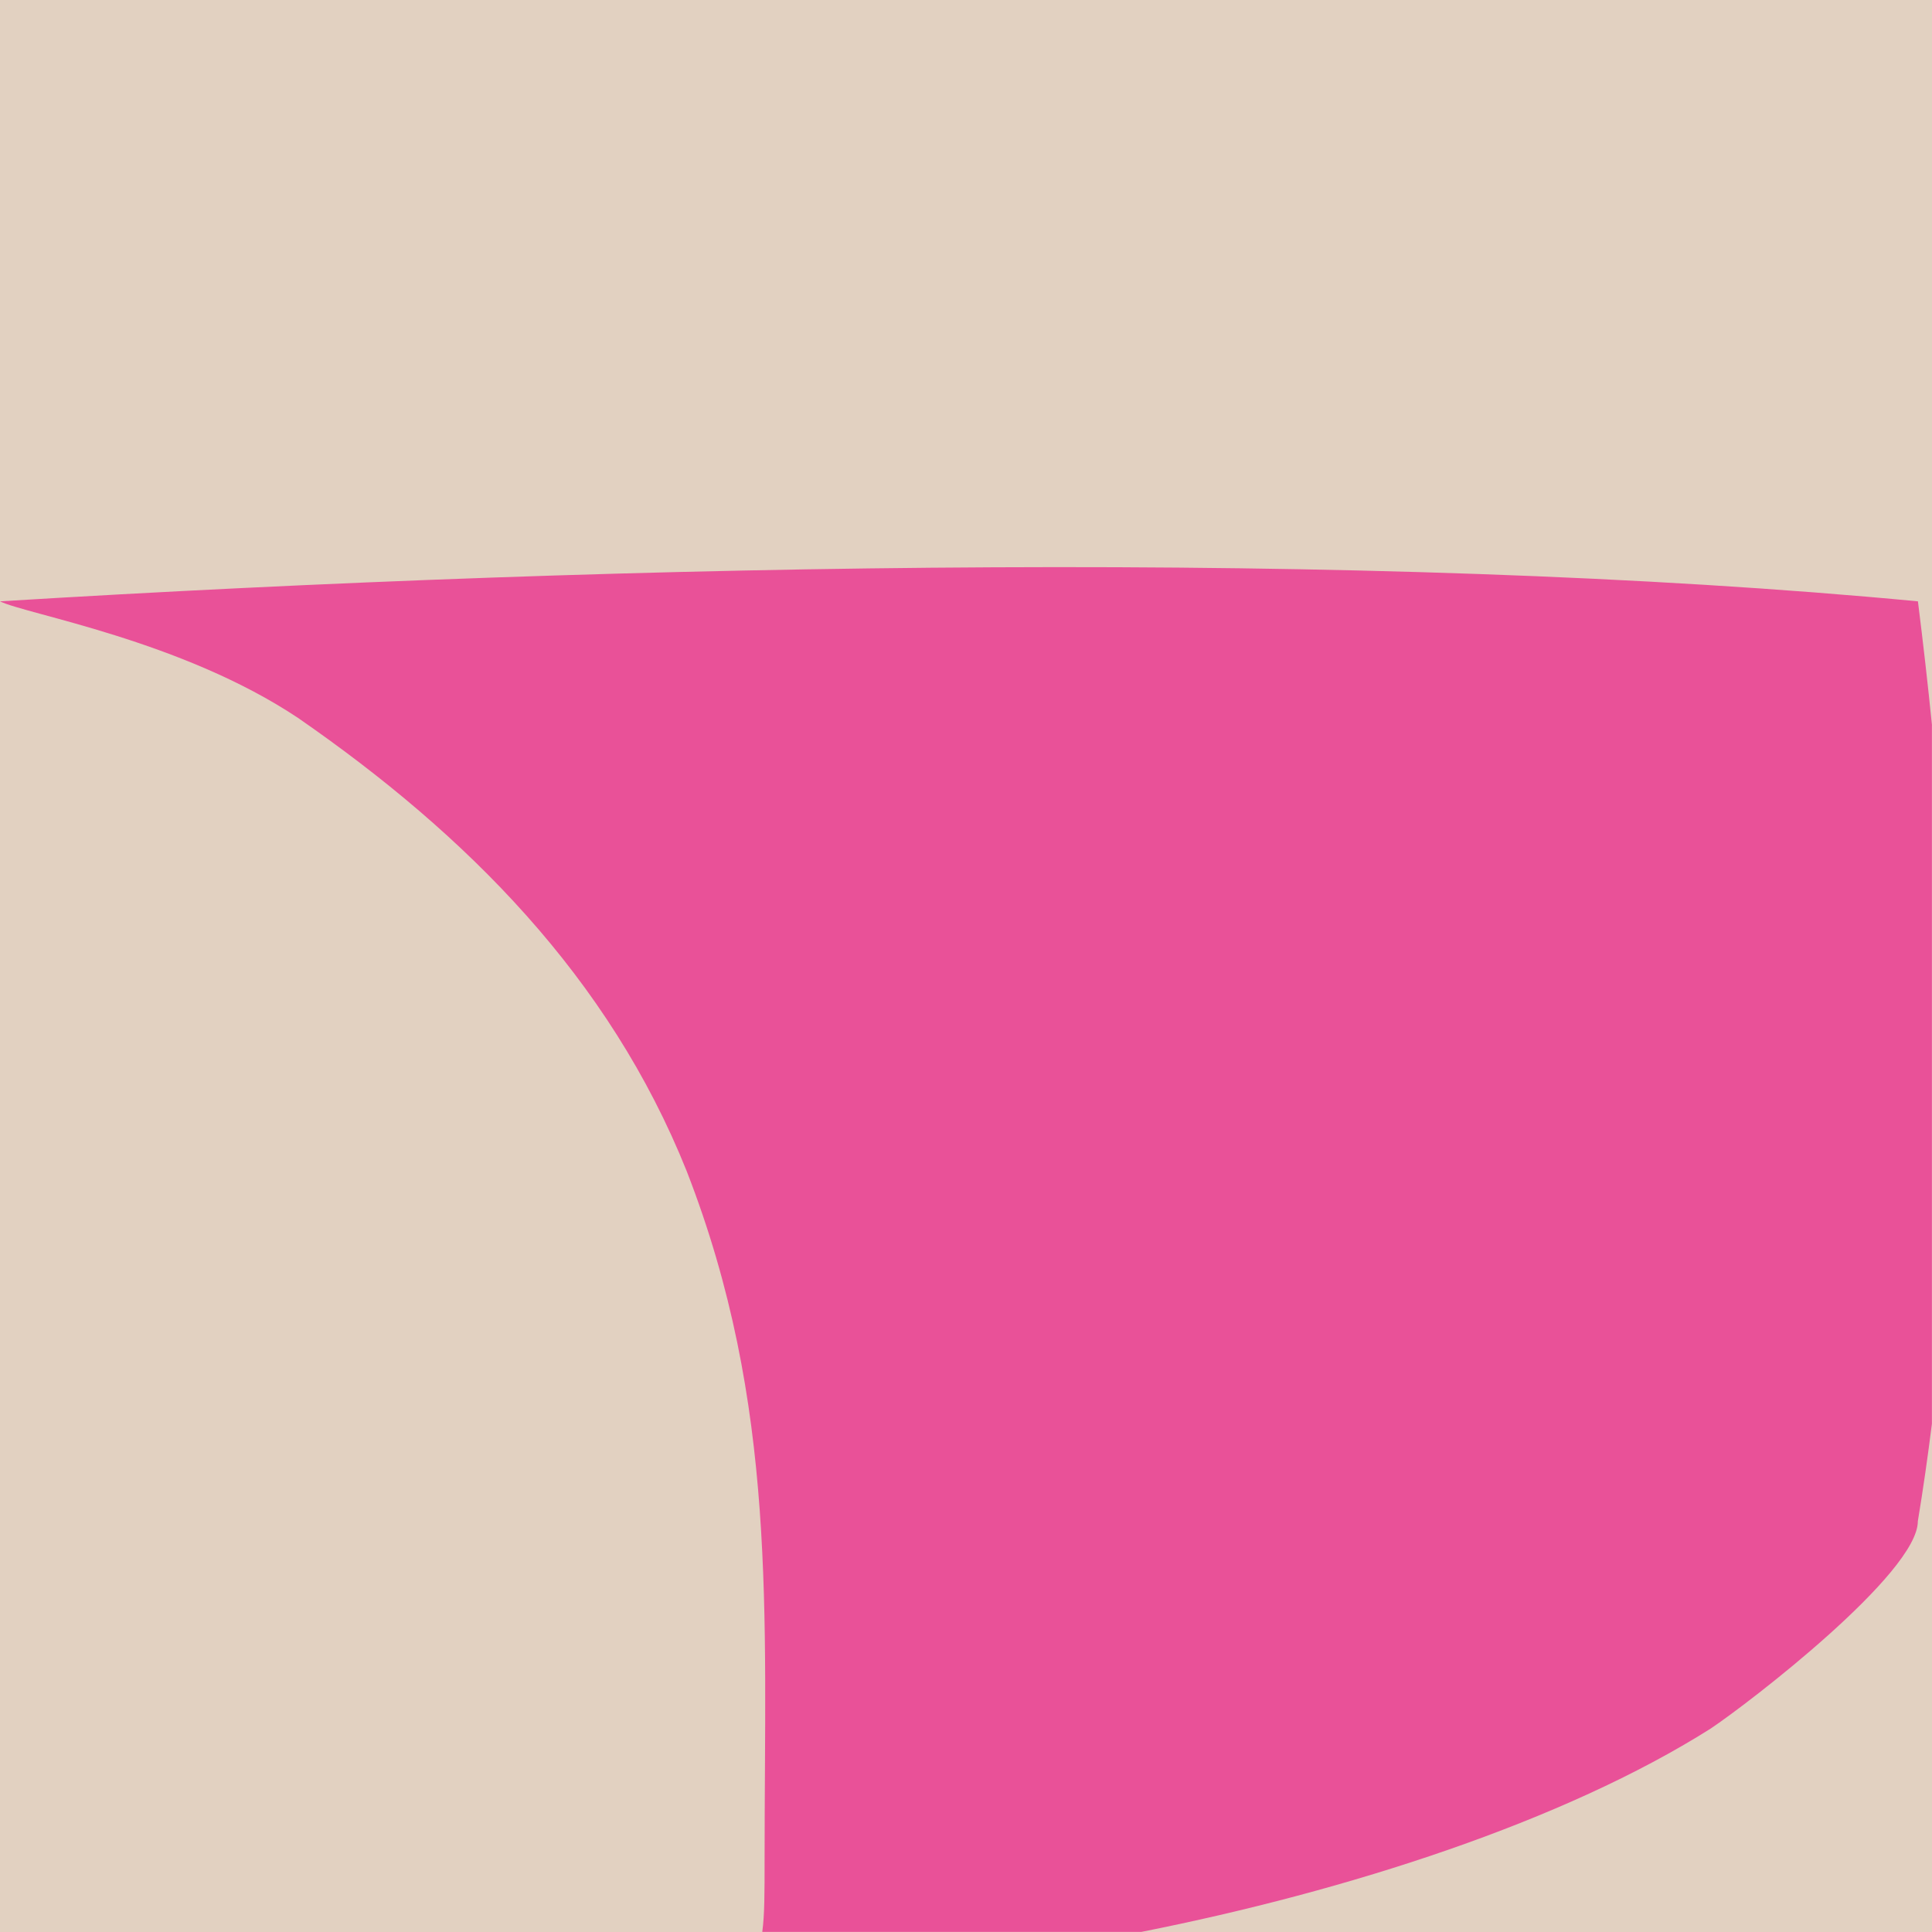 <?xml version="1.0" encoding="UTF-8"?>
<svg id="Layer_2" xmlns="http://www.w3.org/2000/svg" viewBox="0 0 200.48 200.48">
  <defs>
    <style>
      .cls-1 {
        fill: #e2d1c1;
      }

      .cls-2 {
        fill: #e95198;
        fill-rule: evenodd;
      }
    </style>
  </defs>
  <g id="Longas">
    <g>
      <rect class="cls-1" width="200.48" height="200.48"/>
      <path class="cls-2" d="M200.48,75.28c-.43-4.27-.92-8.57-1.46-12.88C142.54,57.02,65.89,58.36,0,62.4c2.69,1.34,18.83,4.03,30.93,12.1,17.48,12.1,32.27,26.89,40.34,47.06,9.41,24.2,8.07,45.72,8.07,71.27,0,3.76,0,5.84-.24,7.64h39.33c21.54-4.27,43.87-11.49,59.07-21.09,4.03-2.69,21.51-16.14,21.51-21.52.56-3.39,1.04-6.76,1.46-10.12v-72.47Z"/>
    </g>
  </g>
</svg>